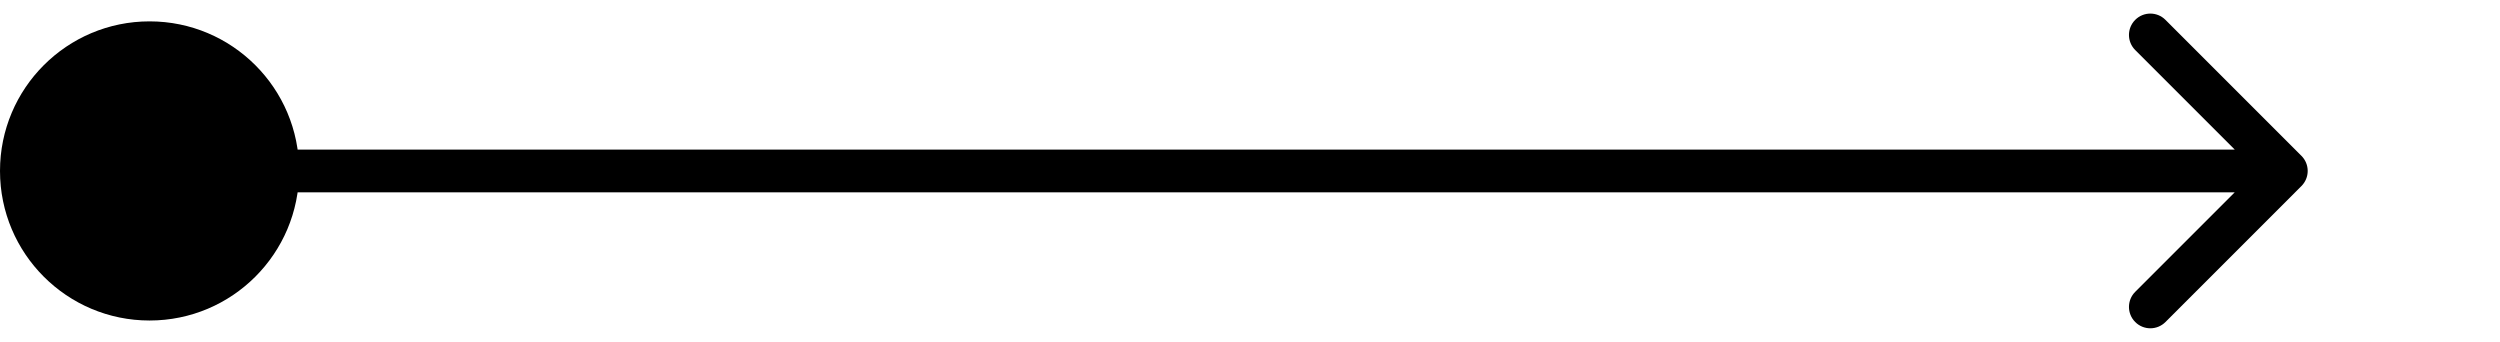 <?xml version="1.0" encoding="UTF-8"?> <svg xmlns="http://www.w3.org/2000/svg" width="117" height="16" viewBox="0 0 117 16" fill="none"><path d="M7 7C6.448 7 6 7.448 6 8C6 8.552 6.448 9 7 9V7ZM107.707 8.707C108.098 8.317 108.098 7.683 107.707 7.293L101.343 0.929C100.953 0.538 100.319 0.538 99.929 0.929C99.538 1.319 99.538 1.953 99.929 2.343L105.586 8L99.929 13.657C99.538 14.047 99.538 14.681 99.929 15.071C100.319 15.462 100.953 15.462 101.343 15.071L107.707 8.707ZM7 9H107V7H7V9Z" fill="black"></path><circle cx="7" cy="8" r="7" fill="black"></circle></svg> 
